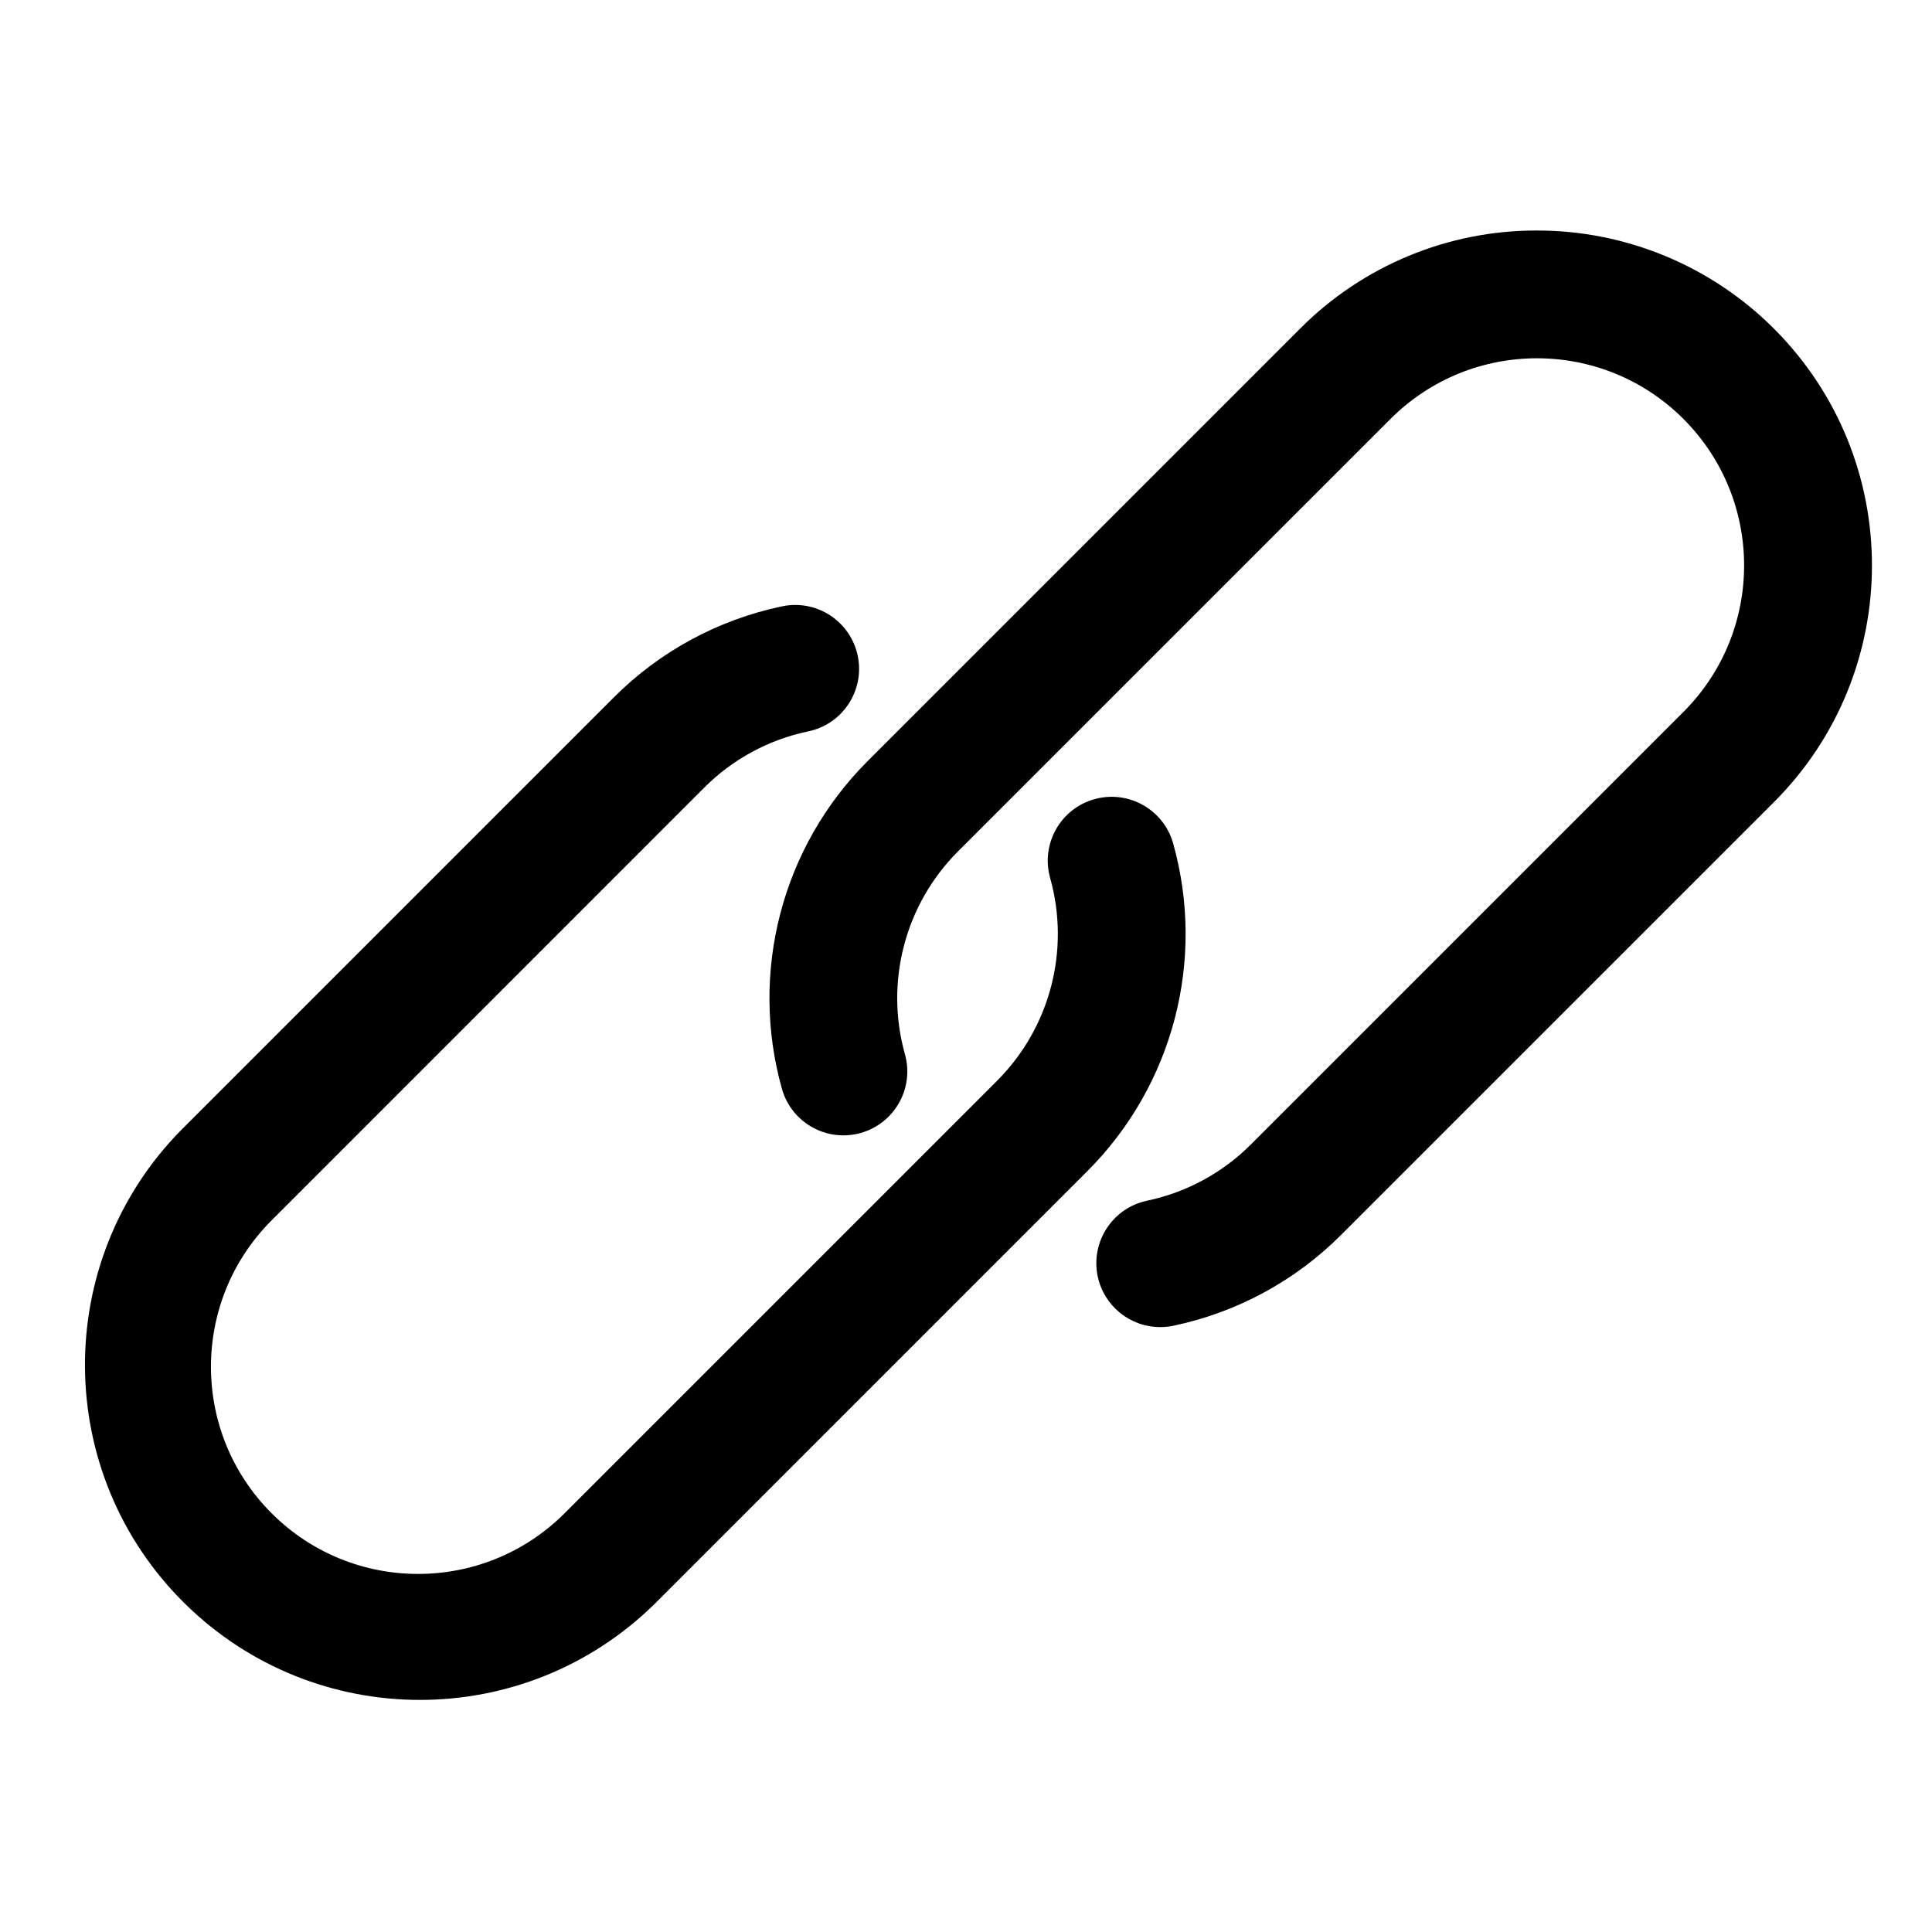 <?xml version="1.0" encoding="UTF-8" standalone="no"?>
<!DOCTYPE svg PUBLIC "-//W3C//DTD SVG 1.1//EN" "http://www.w3.org/Graphics/SVG/1.1/DTD/svg11.dtd">
<svg width="100%" height="100%" viewBox="0 0 108 108" version="1.1" xmlns="http://www.w3.org/2000/svg" xmlns:xlink="http://www.w3.org/1999/xlink" xml:space="preserve" style="fill-rule:evenodd;clip-rule:evenodd;stroke-linejoin:round;stroke-miterlimit:1.414;">
    <g transform="matrix(0.279,0,0,0.279,4.75,12.658)">
        <g>
            <g>
                <clipPath id="_clip1">
                    <rect x="0" y="0" width="359" height="296"/>
                </clipPath>
                <g clip-path="url(#_clip1)">
                    <path d="M338.406,20.484C325.816,7.887 308.734,0.809 290.922,0.816C273.117,0.773 256.035,7.848 243.473,20.465L156.793,107.145C139.641,124.324 133.086,149.414 139.641,172.785C141.559,179.59 148.633,183.547 155.434,181.629C162.238,179.711 166.199,172.637 164.281,165.832C160.238,151.379 164.293,135.871 174.891,125.246L261.57,38.574C277.777,22.367 304.059,22.363 320.266,38.57C336.477,54.777 336.48,81.055 320.273,97.266L233.594,183.945C227.91,189.633 220.695,193.543 212.832,195.195C205.91,196.637 201.469,203.418 202.906,210.336C204.148,216.289 209.402,220.547 215.48,220.527C216.375,220.527 217.266,220.434 218.141,220.246C230.855,217.566 242.512,211.242 251.691,202.047L338.371,115.375C364.586,89.184 364.602,46.699 338.406,20.484Z" style="fill-rule:nonzero;"/>
                    <path d="M218.027,123.605C216.105,116.801 209.035,112.844 202.23,114.762C195.426,116.68 191.469,123.754 193.387,130.559C197.43,145.012 193.375,160.52 182.777,171.145L96.094,257.828C79.887,274.035 53.609,274.039 37.398,257.832C21.191,241.629 21.188,215.348 37.395,199.141L124.074,112.445C129.746,106.758 136.953,102.848 144.812,101.191C151.742,99.805 156.238,93.062 154.852,86.133C153.465,79.199 146.723,74.703 139.789,76.09C139.707,76.109 139.621,76.125 139.539,76.145C126.82,78.828 115.16,85.152 105.977,94.344L19.293,181.027C-6.715,207.434 -6.387,249.926 20.02,275.934C46.141,301.656 88.07,301.66 114.191,275.938L200.875,189.246C218.023,172.066 224.582,146.977 218.027,123.605Z" style="fill-rule:nonzero;"/>
                </g>
            </g>
        </g>
    </g>
</svg>
